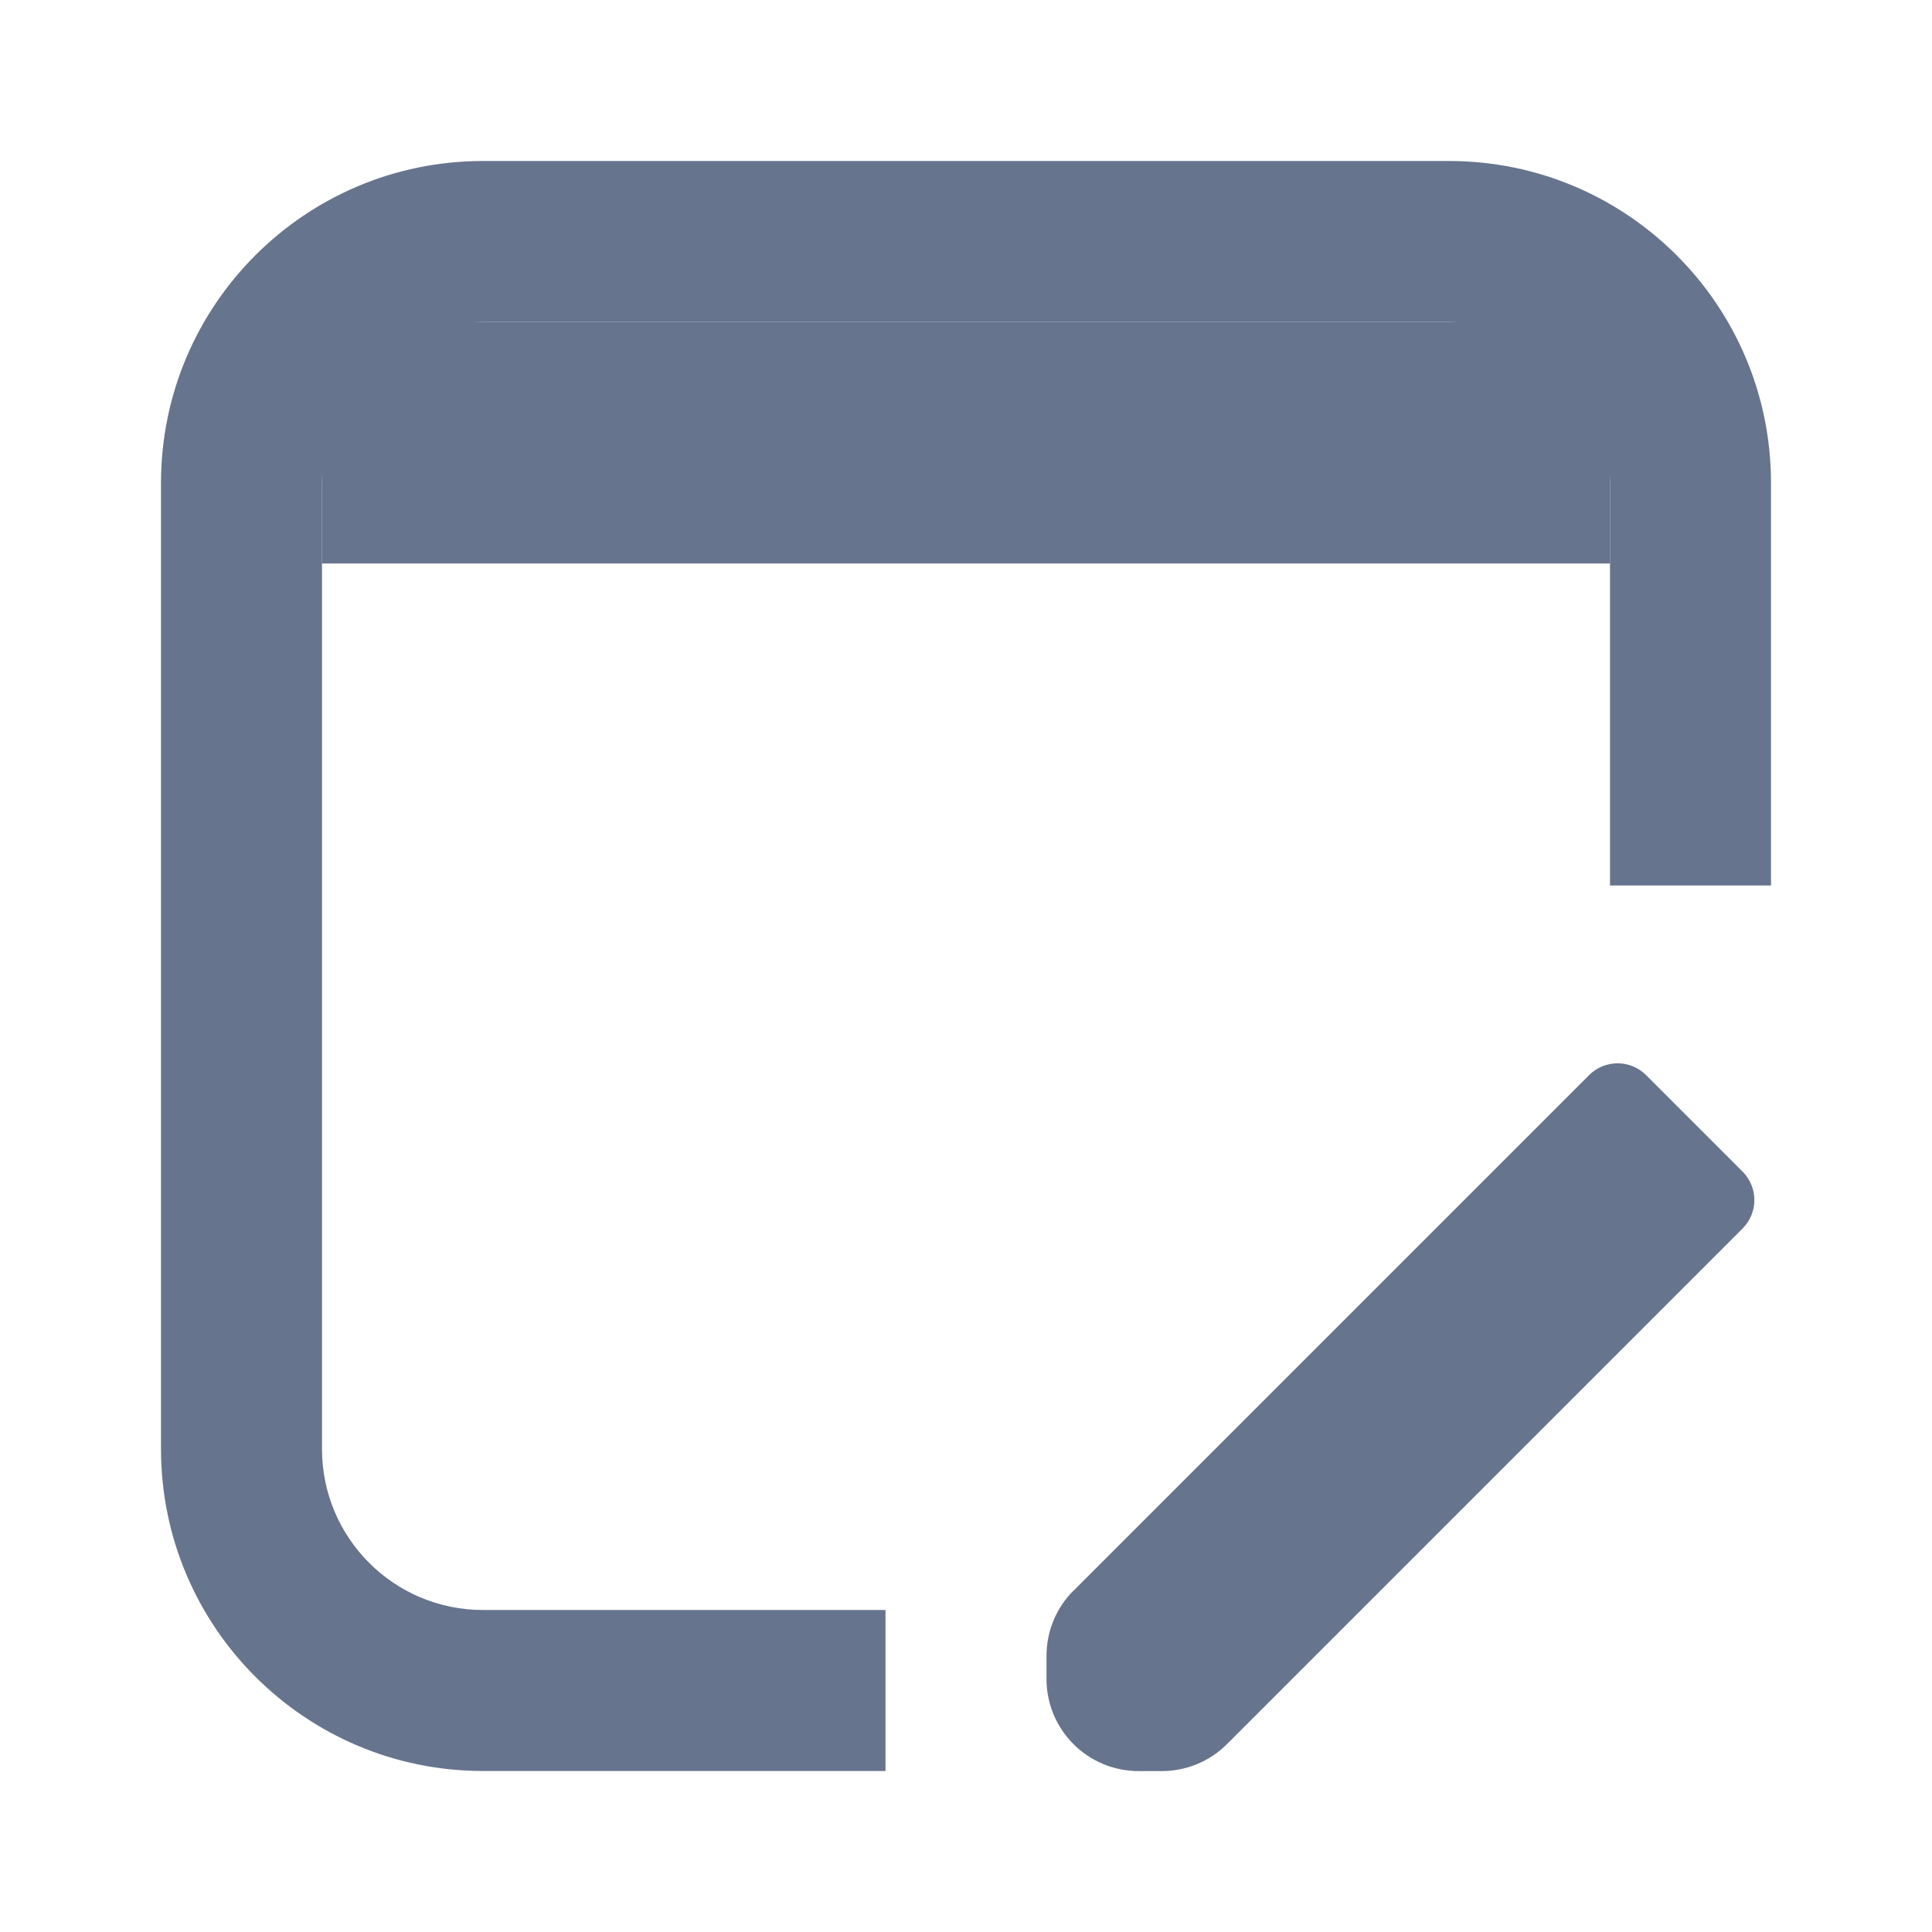 <svg viewBox="0 0 24 24" xmlns="http://www.w3.org/2000/svg">
<path d="m2 18v-12c0-2.209 1.791-4 4-4h12c2.209 0 4 1.791 4 4v5h-2v-5c0-1.105-0.895-2-2-2h-12c-1.105 0-2 0.895-2 2v12c0 1.105 0.895 2 2 2h5v2h-5c-2.209 0-4-1.791-4-4z" clip-rule="evenodd" fill="#67748E" fill-rule="evenodd"/>
<rect x="4" y="4" width="16" height="3" fill="#67748E"/>
<path d="m13.335 19.759c-0.214 0.214-0.335 0.505-0.335 0.809v0.289c0 0.632 0.512 1.144 1.144 1.144h0.289c0.303 0 0.594-0.12 0.809-0.335l6.405-6.405c0.195-0.195 0.195-0.512 0-0.707l-1.199-1.199c-0.195-0.195-0.512-0.195-0.707 0l-6.405 6.405z" fill="#67748E"/>
</svg>